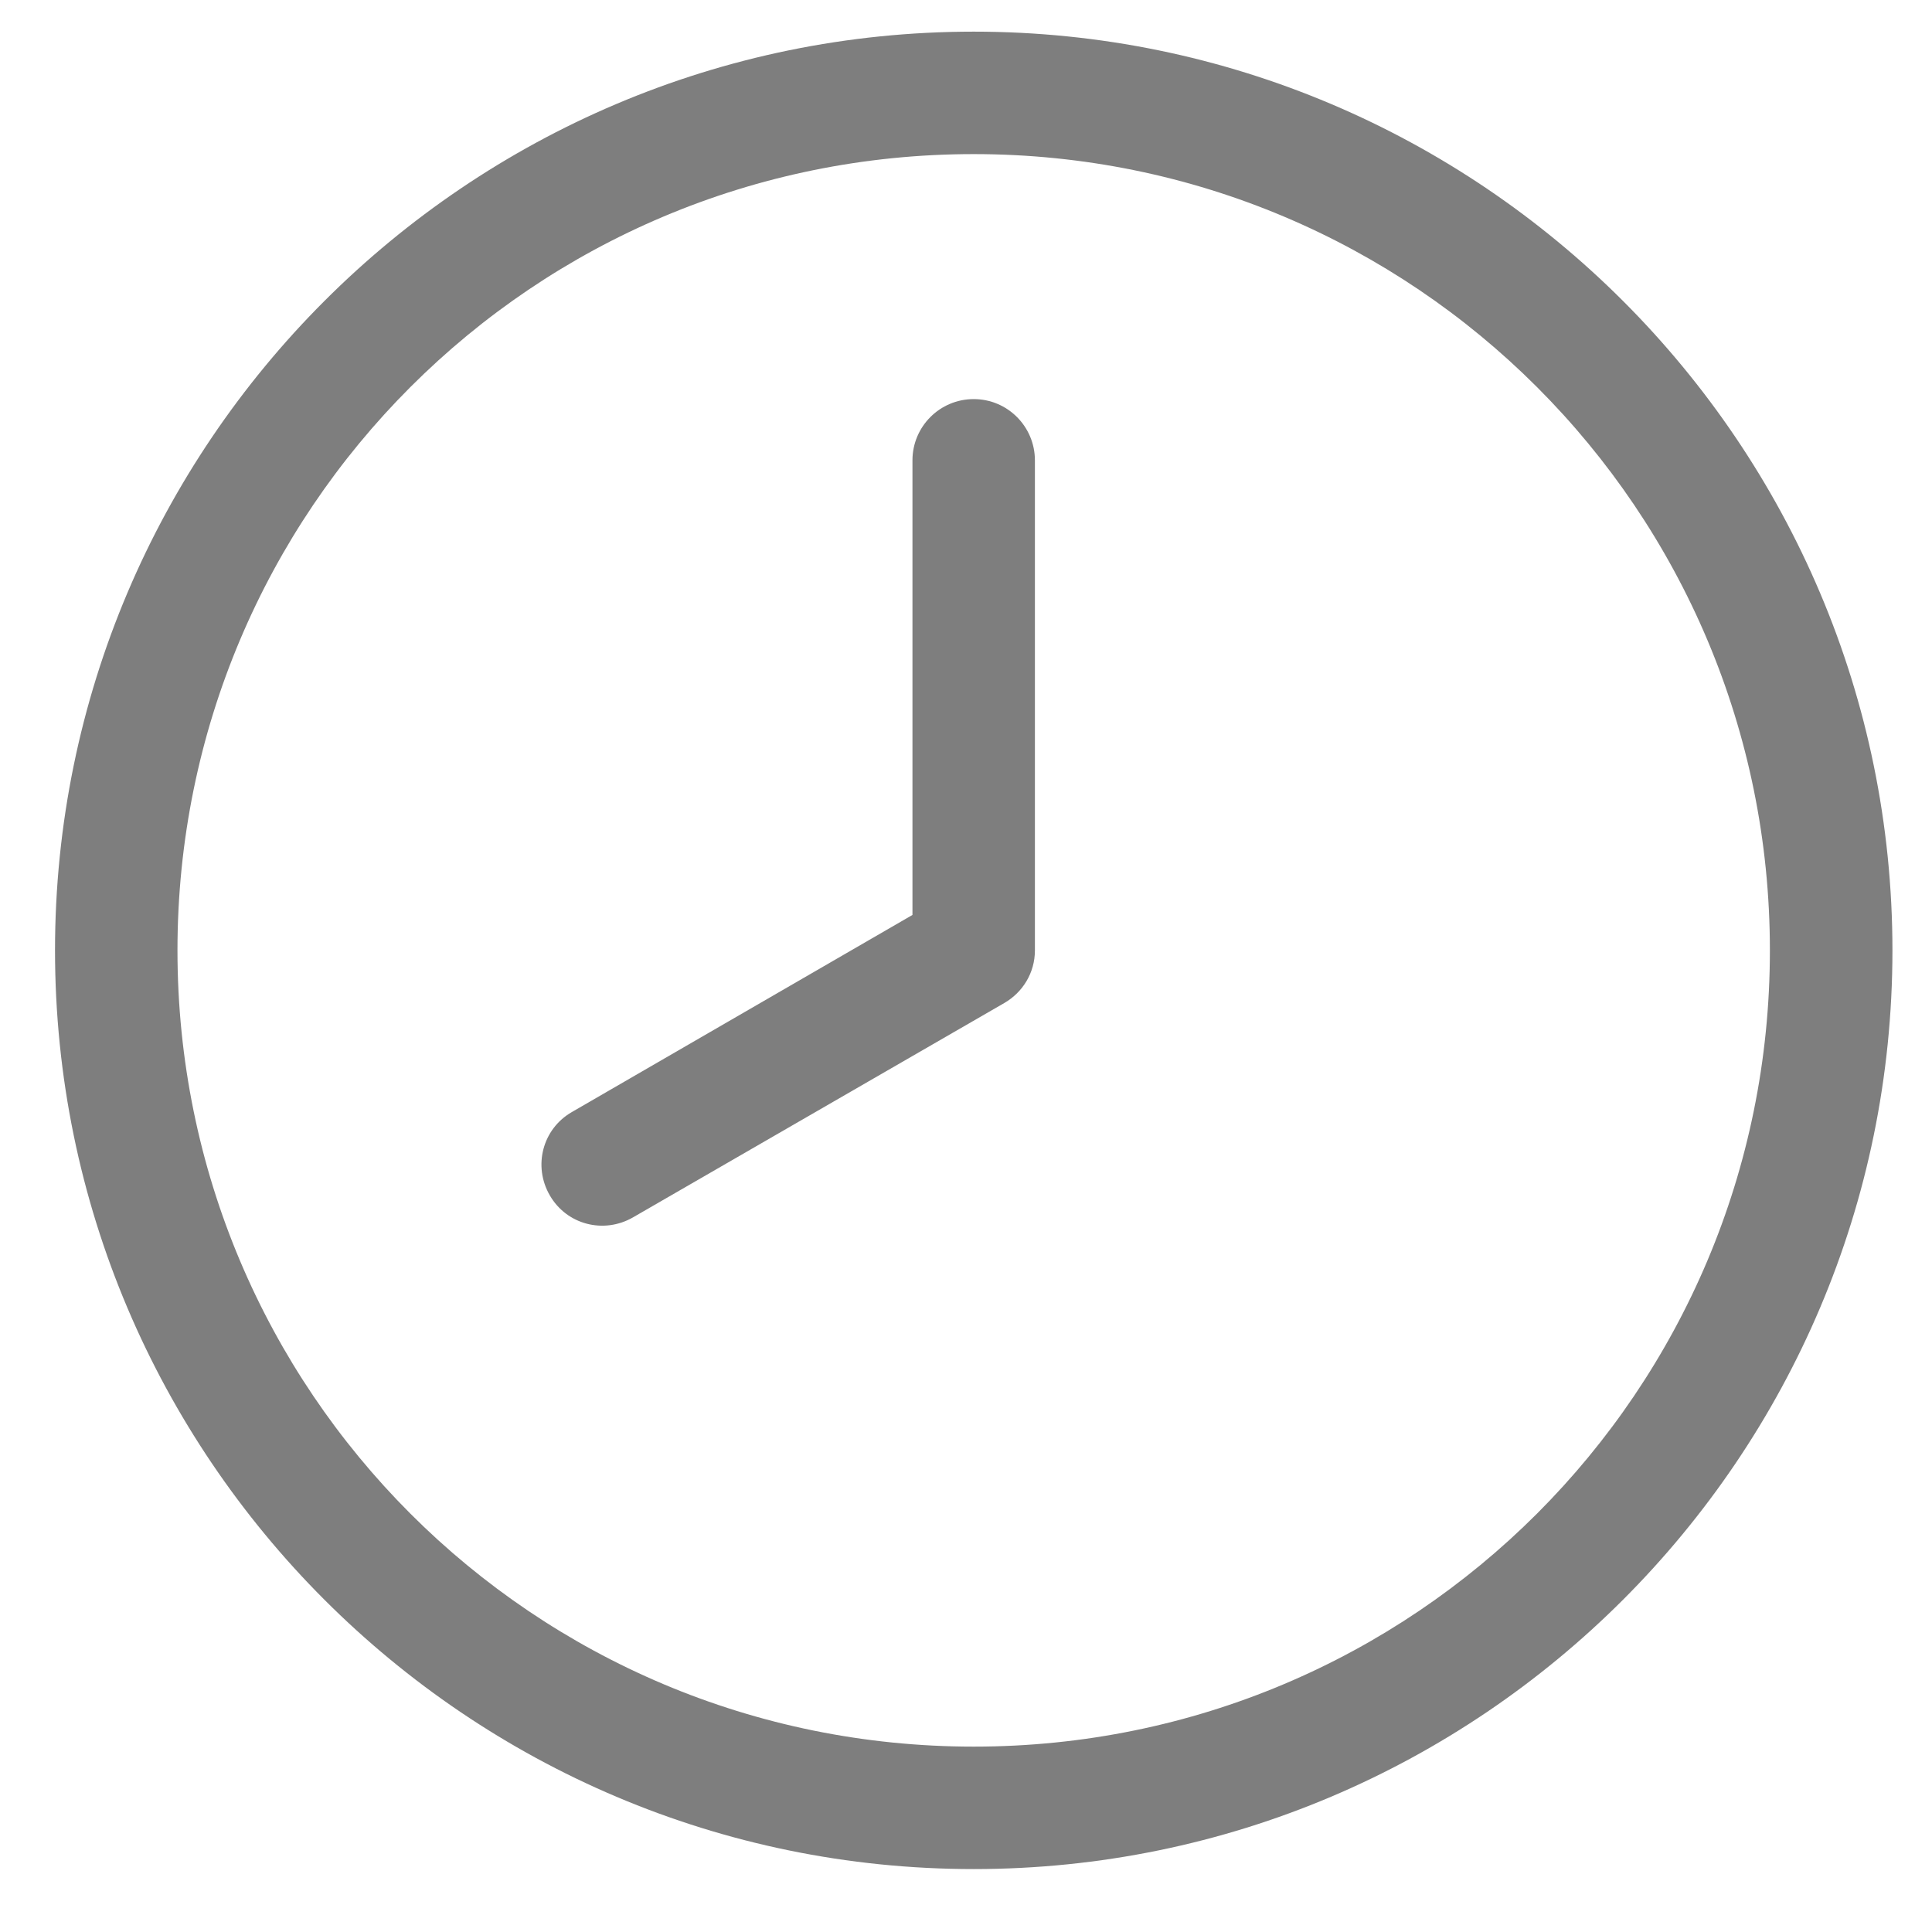 <?xml version="1.0" encoding="UTF-8"?> <svg xmlns="http://www.w3.org/2000/svg" width="21" height="21" viewBox="0 0 21 21" fill="none"><path d="M10.584 0.344C16.091 0.344 20.57 4.823 20.57 10.33C20.57 15.837 16.091 20.316 10.584 20.316C5.077 20.316 0.598 15.837 0.598 10.33C0.598 4.823 5.077 0.344 10.584 0.344ZM10.584 1.675C5.796 1.675 1.929 5.542 1.929 10.33C1.929 15.118 5.796 18.985 10.584 18.985C15.371 18.985 19.238 15.118 19.238 10.33C19.238 5.542 15.371 1.675 10.584 1.675ZM10.584 4.338C10.951 4.338 11.249 4.636 11.249 5.004V10.33C11.249 10.576 11.115 10.787 10.917 10.902C9.578 11.675 8.224 12.457 6.881 13.232C6.562 13.416 6.16 13.312 5.976 12.993C5.792 12.675 5.896 12.272 6.215 12.088L9.918 9.945V5.004C9.918 4.636 10.216 4.338 10.584 4.338Z" fill="#7E7E7E"></path></svg> 